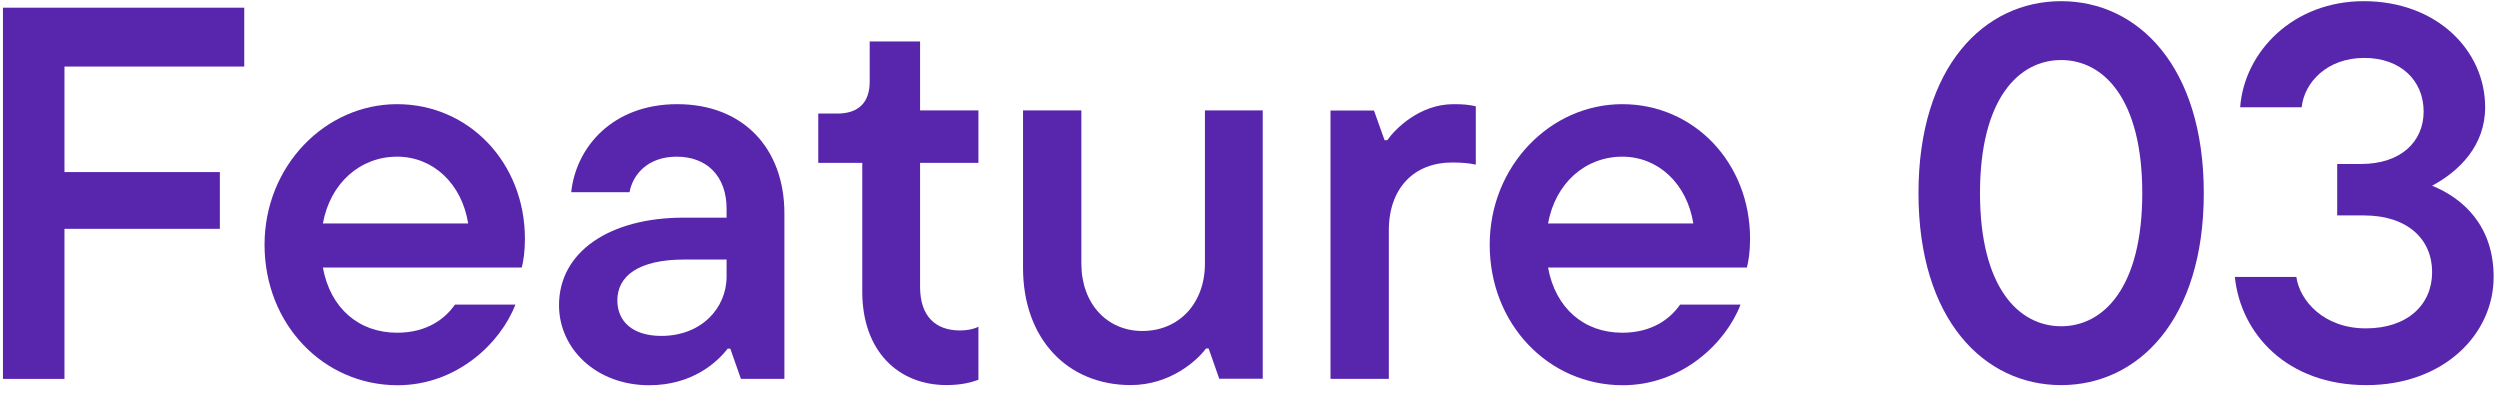<svg width="66" height="11" viewBox="0 0 66 11" fill="none" xmlns="http://www.w3.org/2000/svg">
<path d="M64.208 4.903C65.034 5.239 65.832 5.967 65.832 7.311C65.832 8.823 64.516 10.167 62.472 10.167C60.372 10.167 59.154 8.809 59 7.311H60.624C60.708 7.927 61.338 8.669 62.458 8.669C63.564 8.669 64.208 8.039 64.208 7.185C64.208 6.317 63.564 5.687 62.402 5.687H61.702V4.329H62.332C63.382 4.329 63.984 3.741 63.984 2.943C63.984 2.131 63.382 1.529 62.416 1.529C61.436 1.529 60.834 2.173 60.764 2.831H59.14C59.252 1.361 60.54 0.031 62.402 0.031C64.334 0.031 65.608 1.333 65.608 2.831C65.608 3.839 64.936 4.511 64.208 4.903Z" fill="#5825AD"/>
<path d="M54.414 10.167C52.384 10.167 50.648 8.445 50.648 5.099C50.648 1.753 52.384 0.031 54.414 0.031C56.444 0.031 58.18 1.753 58.18 5.099C58.18 8.445 56.444 10.167 54.414 10.167ZM54.414 8.613C55.534 8.613 56.556 7.591 56.556 5.099C56.556 2.607 55.534 1.585 54.414 1.585C53.294 1.585 52.272 2.607 52.272 5.099C52.272 7.591 53.294 8.613 54.414 8.613Z" fill="#5825AD"/>
<path d="M46.202 6.306C46.202 6.642 46.16 6.908 46.118 7.062H40.868C41.064 8.14 41.82 8.784 42.828 8.784C43.626 8.784 44.102 8.406 44.354 8.042H45.95C45.558 9.064 44.396 10.17 42.842 10.17C40.882 10.17 39.328 8.56 39.328 6.46C39.328 4.388 40.924 2.75 42.828 2.75C44.718 2.75 46.202 4.29 46.202 6.306ZM42.828 4.136C41.862 4.136 41.064 4.822 40.868 5.9H44.704C44.536 4.85 43.78 4.136 42.828 4.136Z" fill="#5825AD"/>
<path d="M36.665 10.002H35.125V2.918H36.273L36.553 3.702H36.623C36.819 3.422 37.463 2.75 38.373 2.75C38.625 2.75 38.779 2.764 38.961 2.806V4.346C38.765 4.304 38.583 4.29 38.331 4.29C37.351 4.29 36.665 4.948 36.665 6.082V10.002Z" fill="#5825AD"/>
<path d="M29.85 10.166C28.184 10.166 27.008 8.948 27.008 7.072V2.914H28.548V6.96C28.548 8.01 29.22 8.738 30.158 8.738C31.124 8.738 31.81 8.01 31.81 6.96V2.914H33.336V9.998H32.188L31.908 9.2H31.838C31.614 9.508 30.9 10.166 29.85 10.166Z" fill="#5825AD"/>
<path d="M24.99 10.166C23.702 10.166 22.764 9.256 22.764 7.702V4.3H21.602V2.998H22.106C22.666 2.998 22.96 2.704 22.96 2.158V1.094H24.29V2.914H25.83V4.3H24.29V7.576C24.29 8.36 24.71 8.724 25.34 8.724C25.522 8.724 25.69 8.696 25.83 8.626V10.026C25.648 10.096 25.368 10.166 24.99 10.166Z" fill="#5825AD"/>
<path d="M17.88 2.75C19.616 2.75 20.708 3.912 20.708 5.634V10.002H19.56L19.28 9.204H19.21C18.93 9.568 18.272 10.17 17.138 10.17C15.752 10.17 14.758 9.218 14.758 8.056C14.758 6.642 16.102 5.746 18.048 5.746H19.182V5.508C19.182 4.654 18.664 4.136 17.866 4.136C17.096 4.136 16.704 4.612 16.62 5.074H15.08C15.206 3.884 16.172 2.75 17.88 2.75ZM17.46 8.868C18.51 8.868 19.182 8.14 19.182 7.3V6.852H18.062C16.858 6.852 16.298 7.286 16.298 7.93C16.298 8.476 16.69 8.868 17.46 8.868Z" fill="#5825AD"/>
<path d="M13.858 6.306C13.858 6.642 13.816 6.908 13.774 7.062H8.524C8.72 8.14 9.476 8.784 10.484 8.784C11.282 8.784 11.758 8.406 12.01 8.042H13.606C13.214 9.064 12.052 10.17 10.498 10.17C8.538 10.17 6.984 8.56 6.984 6.46C6.984 4.388 8.58 2.75 10.484 2.75C12.374 2.75 13.858 4.29 13.858 6.306ZM10.484 4.136C9.518 4.136 8.72 4.822 8.524 5.9H12.36C12.192 4.85 11.436 4.136 10.484 4.136Z" fill="#5825AD"/>
<path d="M6.448 0.203V1.757H1.702V4.543H5.804V6.041H1.702V10.003H0.078V0.203H6.448Z" fill="#5825AD"/>
</svg>
